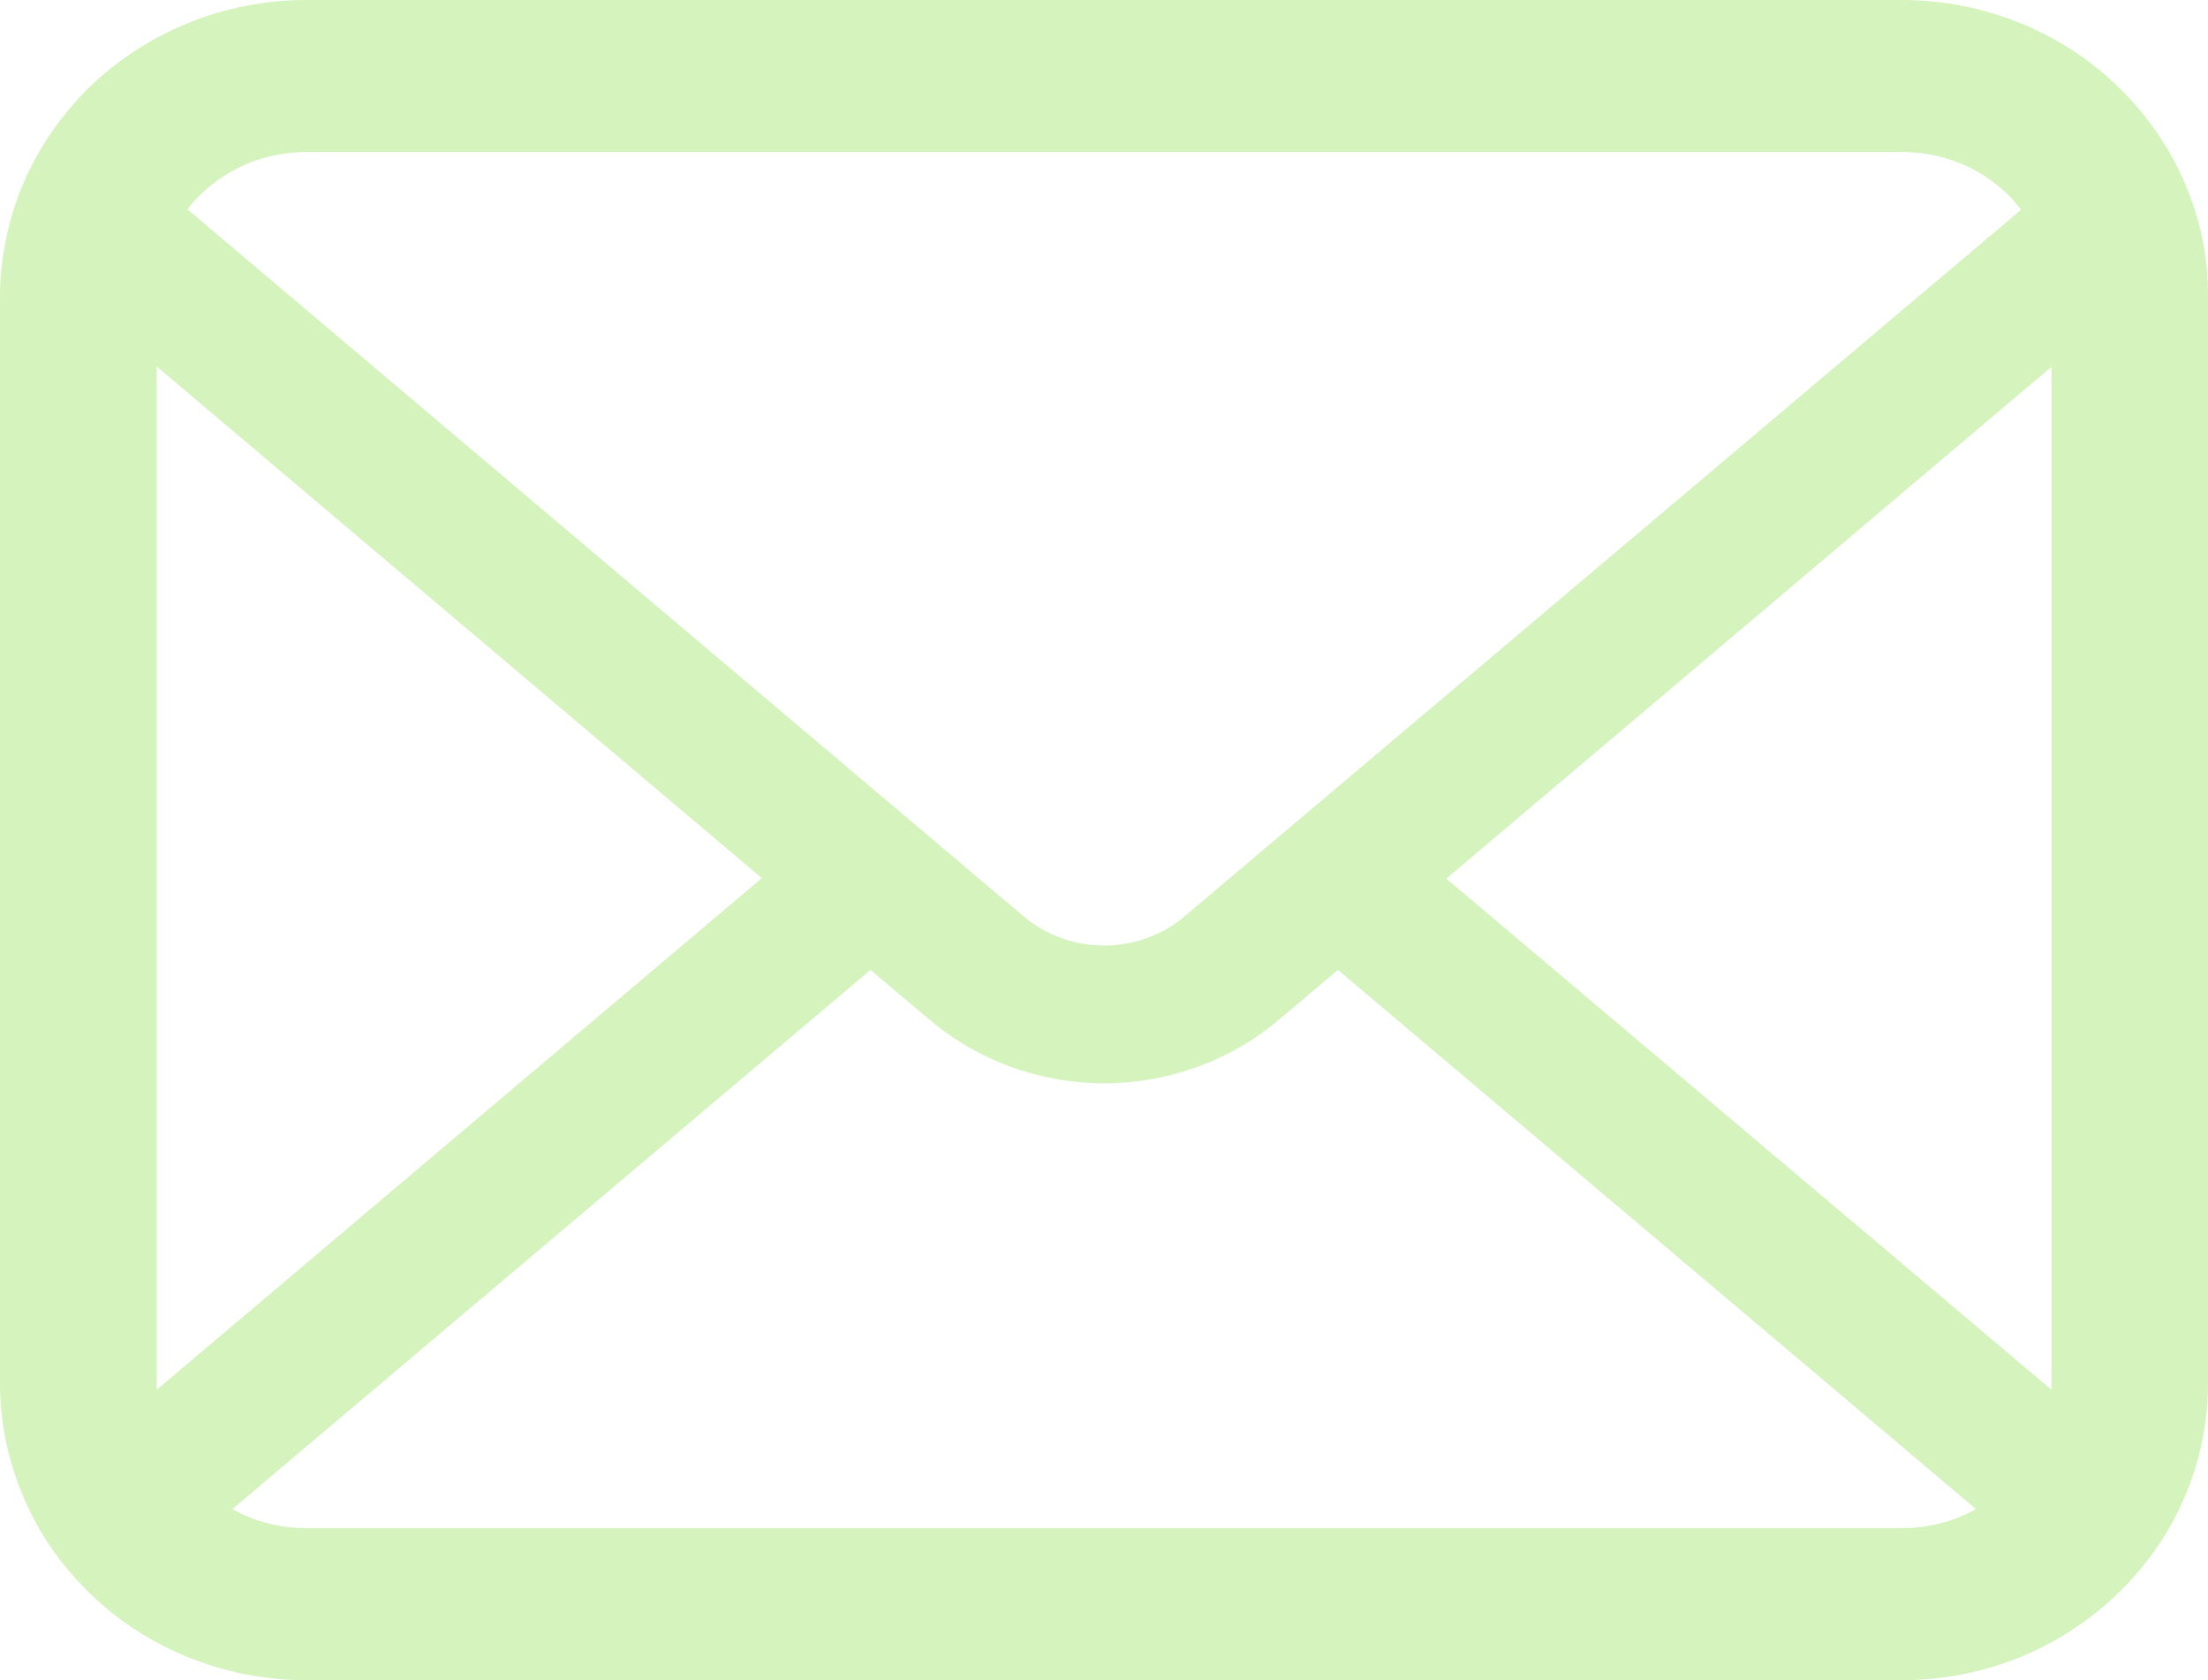 <svg width="46" height="35" viewBox="0 0 46 35" fill="none" xmlns="http://www.w3.org/2000/svg">
<path d="M45.885 4.982C45.676 3.968 45.213 3.041 44.566 2.278C44.429 2.111 44.285 1.961 44.131 1.811C42.988 0.697 41.378 0 39.62 0H6.383C4.625 0 3.023 0.697 1.869 1.811C1.714 1.961 1.574 2.111 1.438 2.278C0.791 3.045 0.327 3.971 0.126 4.982C0.043 5.375 0 5.776 0 6.187V28.817C0 29.684 0.19 30.52 0.528 31.273C0.841 31.994 1.305 32.642 1.869 33.188C2.013 33.328 2.153 33.453 2.307 33.579C3.411 34.464 4.838 35 6.379 35H39.62C41.166 35 42.596 34.464 43.692 33.572C43.847 33.45 43.991 33.324 44.131 33.185C44.695 32.638 45.159 31.987 45.479 31.269V31.262C45.816 30.51 46 29.68 46 28.813V6.187C46.003 5.776 45.964 5.375 45.885 4.982ZM4.18 4.051C4.751 3.501 5.517 3.167 6.383 3.167H39.624C40.49 3.167 41.263 3.501 41.827 4.051C41.928 4.149 42.021 4.26 42.108 4.368L24.68 19.087C24.198 19.494 23.605 19.696 23.002 19.696C22.401 19.696 21.808 19.494 21.323 19.087L3.907 4.362C3.982 4.254 4.079 4.149 4.18 4.051ZM3.263 28.813V7.633L15.871 18.293L3.271 28.945C3.263 28.907 3.263 28.862 3.263 28.813ZM39.62 31.833H6.383C5.819 31.833 5.29 31.691 4.841 31.436L18.135 20.205L19.375 21.25C20.414 22.125 21.715 22.567 23.002 22.567C24.296 22.567 25.597 22.125 26.635 21.25L27.875 20.205L41.166 31.436C40.713 31.691 40.188 31.833 39.62 31.833ZM42.74 28.813C42.74 28.858 42.74 28.904 42.733 28.945L30.132 18.303L42.74 7.64V28.813Z" fill="#D4F3BD"/>
</svg>
